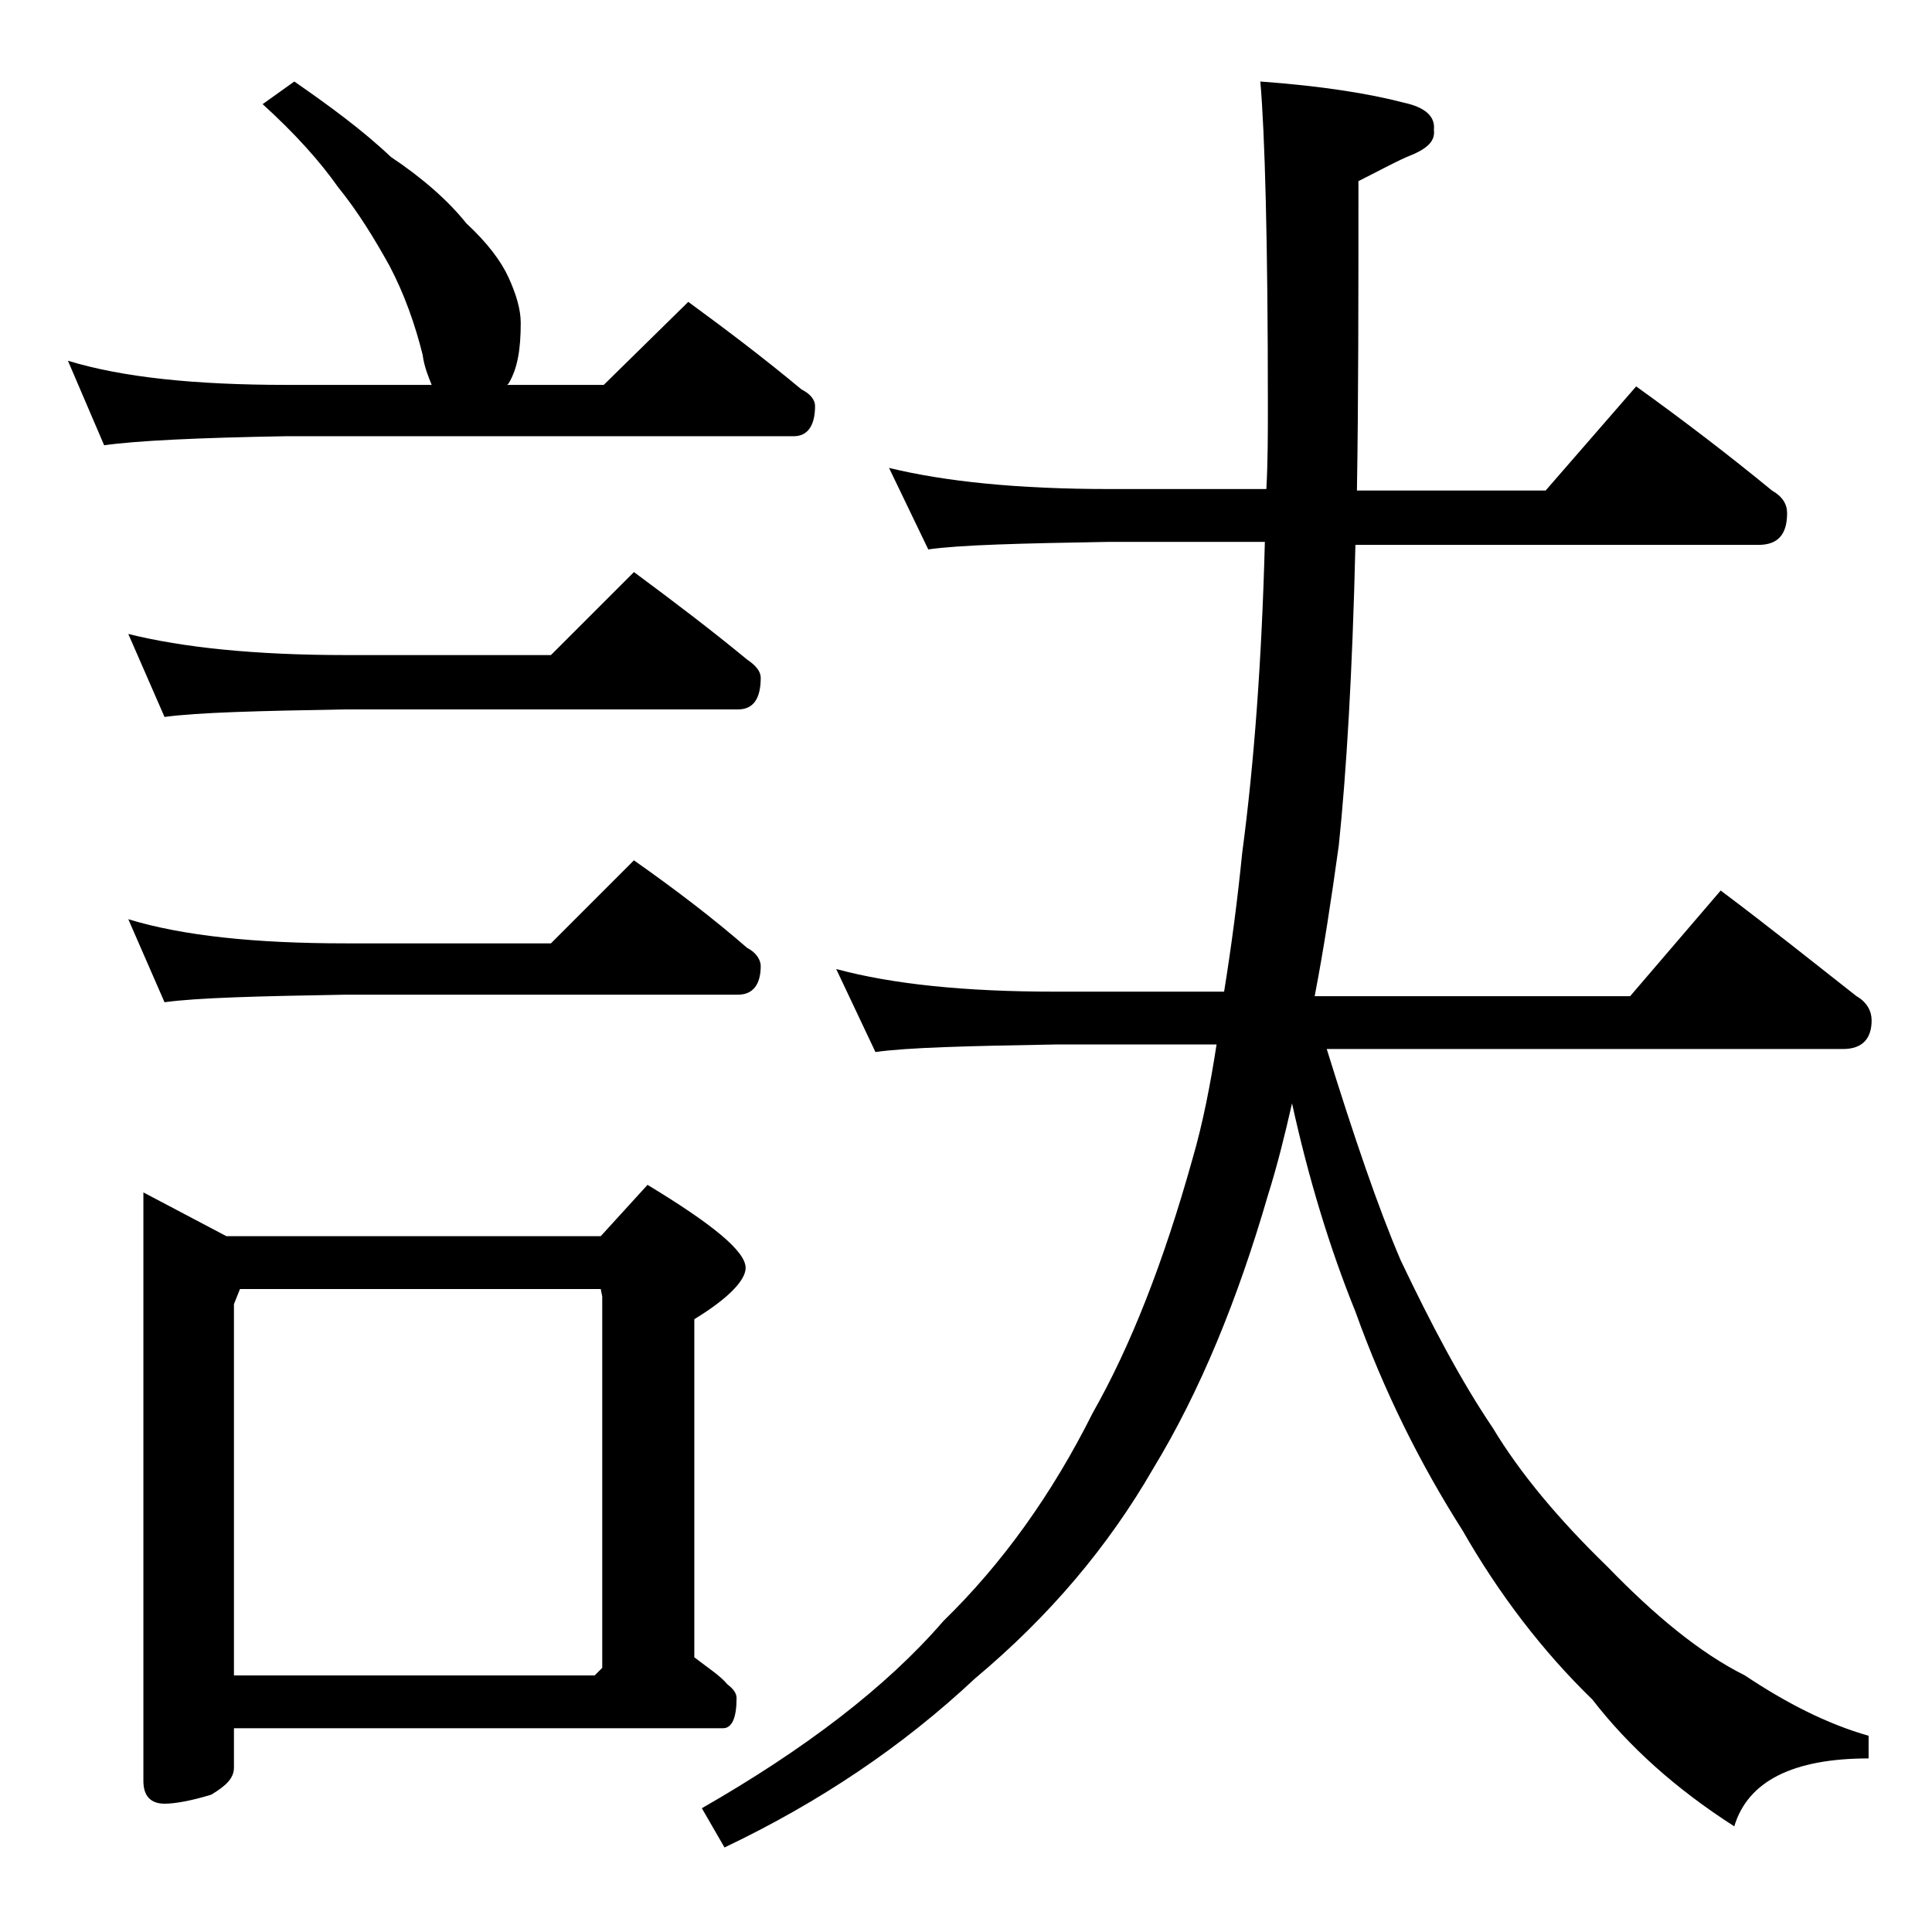 <?xml version="1.0" encoding="utf-8"?>
<!-- Generator: Adobe Illustrator 18.0.0, SVG Export Plug-In . SVG Version: 6.00 Build 0)  -->
<!DOCTYPE svg PUBLIC "-//W3C//DTD SVG 1.1//EN" "http://www.w3.org/Graphics/SVG/1.1/DTD/svg11.dtd">
<svg version="1.1" id="Layer_1" xmlns="http://www.w3.org/2000/svg" xmlns:xlink="http://www.w3.org/1999/xlink" x="0px" y="0px"
	 viewBox="0 0 128 128" enable-background="new 0 0 128 128" xml:space="preserve">
<path d="M19.5,5.4c2.3,1.6,4.5,3.2,6.4,5c2.1,1.4,3.8,2.9,5,4.4c1.4,1.3,2.3,2.5,2.8,3.6c0.5,1.1,0.8,2.1,0.8,3c0,1.7-0.2,3-0.8,4
	l-0.1,0.1h6.4l5.6-5.5c2.6,1.9,5.1,3.8,7.5,5.8c0.6,0.3,0.9,0.7,0.9,1.1c0,1.3-0.5,2-1.4,2H19C13.1,29,9,29.2,6.9,29.5l-2.4-5.6
	c3.6,1.1,8.4,1.6,14.5,1.6h9.6c-0.2-0.5-0.5-1.2-0.6-2c-0.5-2-1.2-4-2.2-5.9c-1-1.8-2.1-3.6-3.4-5.2c-1.2-1.7-2.8-3.5-5-5.5
	L19.5,5.4z M8.5,42c3.6,0.9,8.4,1.4,14.4,1.4h13.6l5.5-5.5c2.7,2,5.2,3.9,7.5,5.8c0.6,0.4,0.9,0.8,0.9,1.2c0,1.4-0.5,2.1-1.5,2.1
	h-26c-5.8,0.1-9.8,0.2-12,0.5L8.5,42z M8.5,60.9c3.6,1.1,8.4,1.6,14.4,1.6h13.6L42,57c2.7,1.9,5.2,3.8,7.5,5.8
	c0.6,0.3,0.9,0.8,0.9,1.2c0,1.2-0.5,1.9-1.5,1.9h-26c-5.8,0.1-9.8,0.2-12,0.5L8.5,60.9z M9.5,79l5.5,2.9h24.8l3.1-3.4
	c4.3,2.6,6.5,4.4,6.5,5.5c0,0.8-1.1,2-3.4,3.4v22.4c0.9,0.7,1.7,1.2,2.2,1.8c0.4,0.3,0.6,0.6,0.6,0.9c0,1.3-0.3,2-0.9,2H15.5v2.6
	c0,0.7-0.5,1.2-1.5,1.8c-1.3,0.4-2.4,0.6-3.1,0.6c-0.9,0-1.4-0.5-1.4-1.5V79z M15.5,111h23.9l0.5-0.5V85.9l-0.1-0.5H15.9l-0.4,1V111
	z M58.9,31c3.7,0.9,8.5,1.4,14.6,1.4h10.4c0.1-1.8,0.1-3.7,0.1-5.5C84,16,83.8,8.8,83.5,5.4c4.1,0.3,7.2,0.8,9.5,1.4
	c1.4,0.3,2.1,0.9,2,1.8c0.1,0.8-0.5,1.3-1.8,1.8c-0.9,0.4-2,1-3.2,1.6c0,7.8,0,14.6-0.1,20.5h12.5l6-6.9c3.2,2.3,6.2,4.6,9,6.9
	c0.7,0.4,1,0.9,1,1.5c0,1.4-0.6,2.1-1.9,2.1H89.8c-0.2,8.5-0.6,15.1-1.1,19.9c-0.5,3.6-1,6.9-1.6,10h20.9l6-7c3.2,2.4,6.2,4.8,9,7
	c0.7,0.4,1,1,1,1.6c0,1.2-0.6,1.9-1.9,1.9H87.9c1.8,5.8,3.4,10.5,4.9,14c2,4.2,4,8,6.1,11.1c1.8,3,4.4,6.1,7.6,9.2
	c3.1,3.2,6.1,5.7,9.1,7.2c2.7,1.8,5.4,3.2,8.2,4v1.5c-5,0-8,1.5-8.9,4.5c-3.9-2.5-7-5.3-9.4-8.4c-3.3-3.2-6.2-7-8.6-11.2
	c-2.8-4.4-5.2-9.2-7.1-14.5c-1.7-4.2-3.1-8.8-4.2-13.8c-0.5,2.2-1,4.2-1.6,6.1c-2,6.9-4.5,13-7.6,18.1c-3,5.2-6.9,9.8-11.8,13.9
	c-4.8,4.5-10.3,8.2-16.6,11.2l-1.5-2.6c6.8-3.9,12.2-8,16-12.4c3.9-3.8,7.2-8.4,9.9-13.8c2.5-4.4,4.7-10,6.6-16.8
	c0.7-2.4,1.2-5,1.6-7.6H69.9c-5.8,0.1-9.8,0.2-11.9,0.5l-2.6-5.5c3.7,1,8.5,1.5,14.5,1.5h11.2c0.5-3.1,0.9-6.2,1.2-9.2
	c0.8-6,1.3-12.9,1.5-20.6H73.5c-5.9,0.1-9.9,0.2-12,0.5L58.9,31z"/>
</svg>
